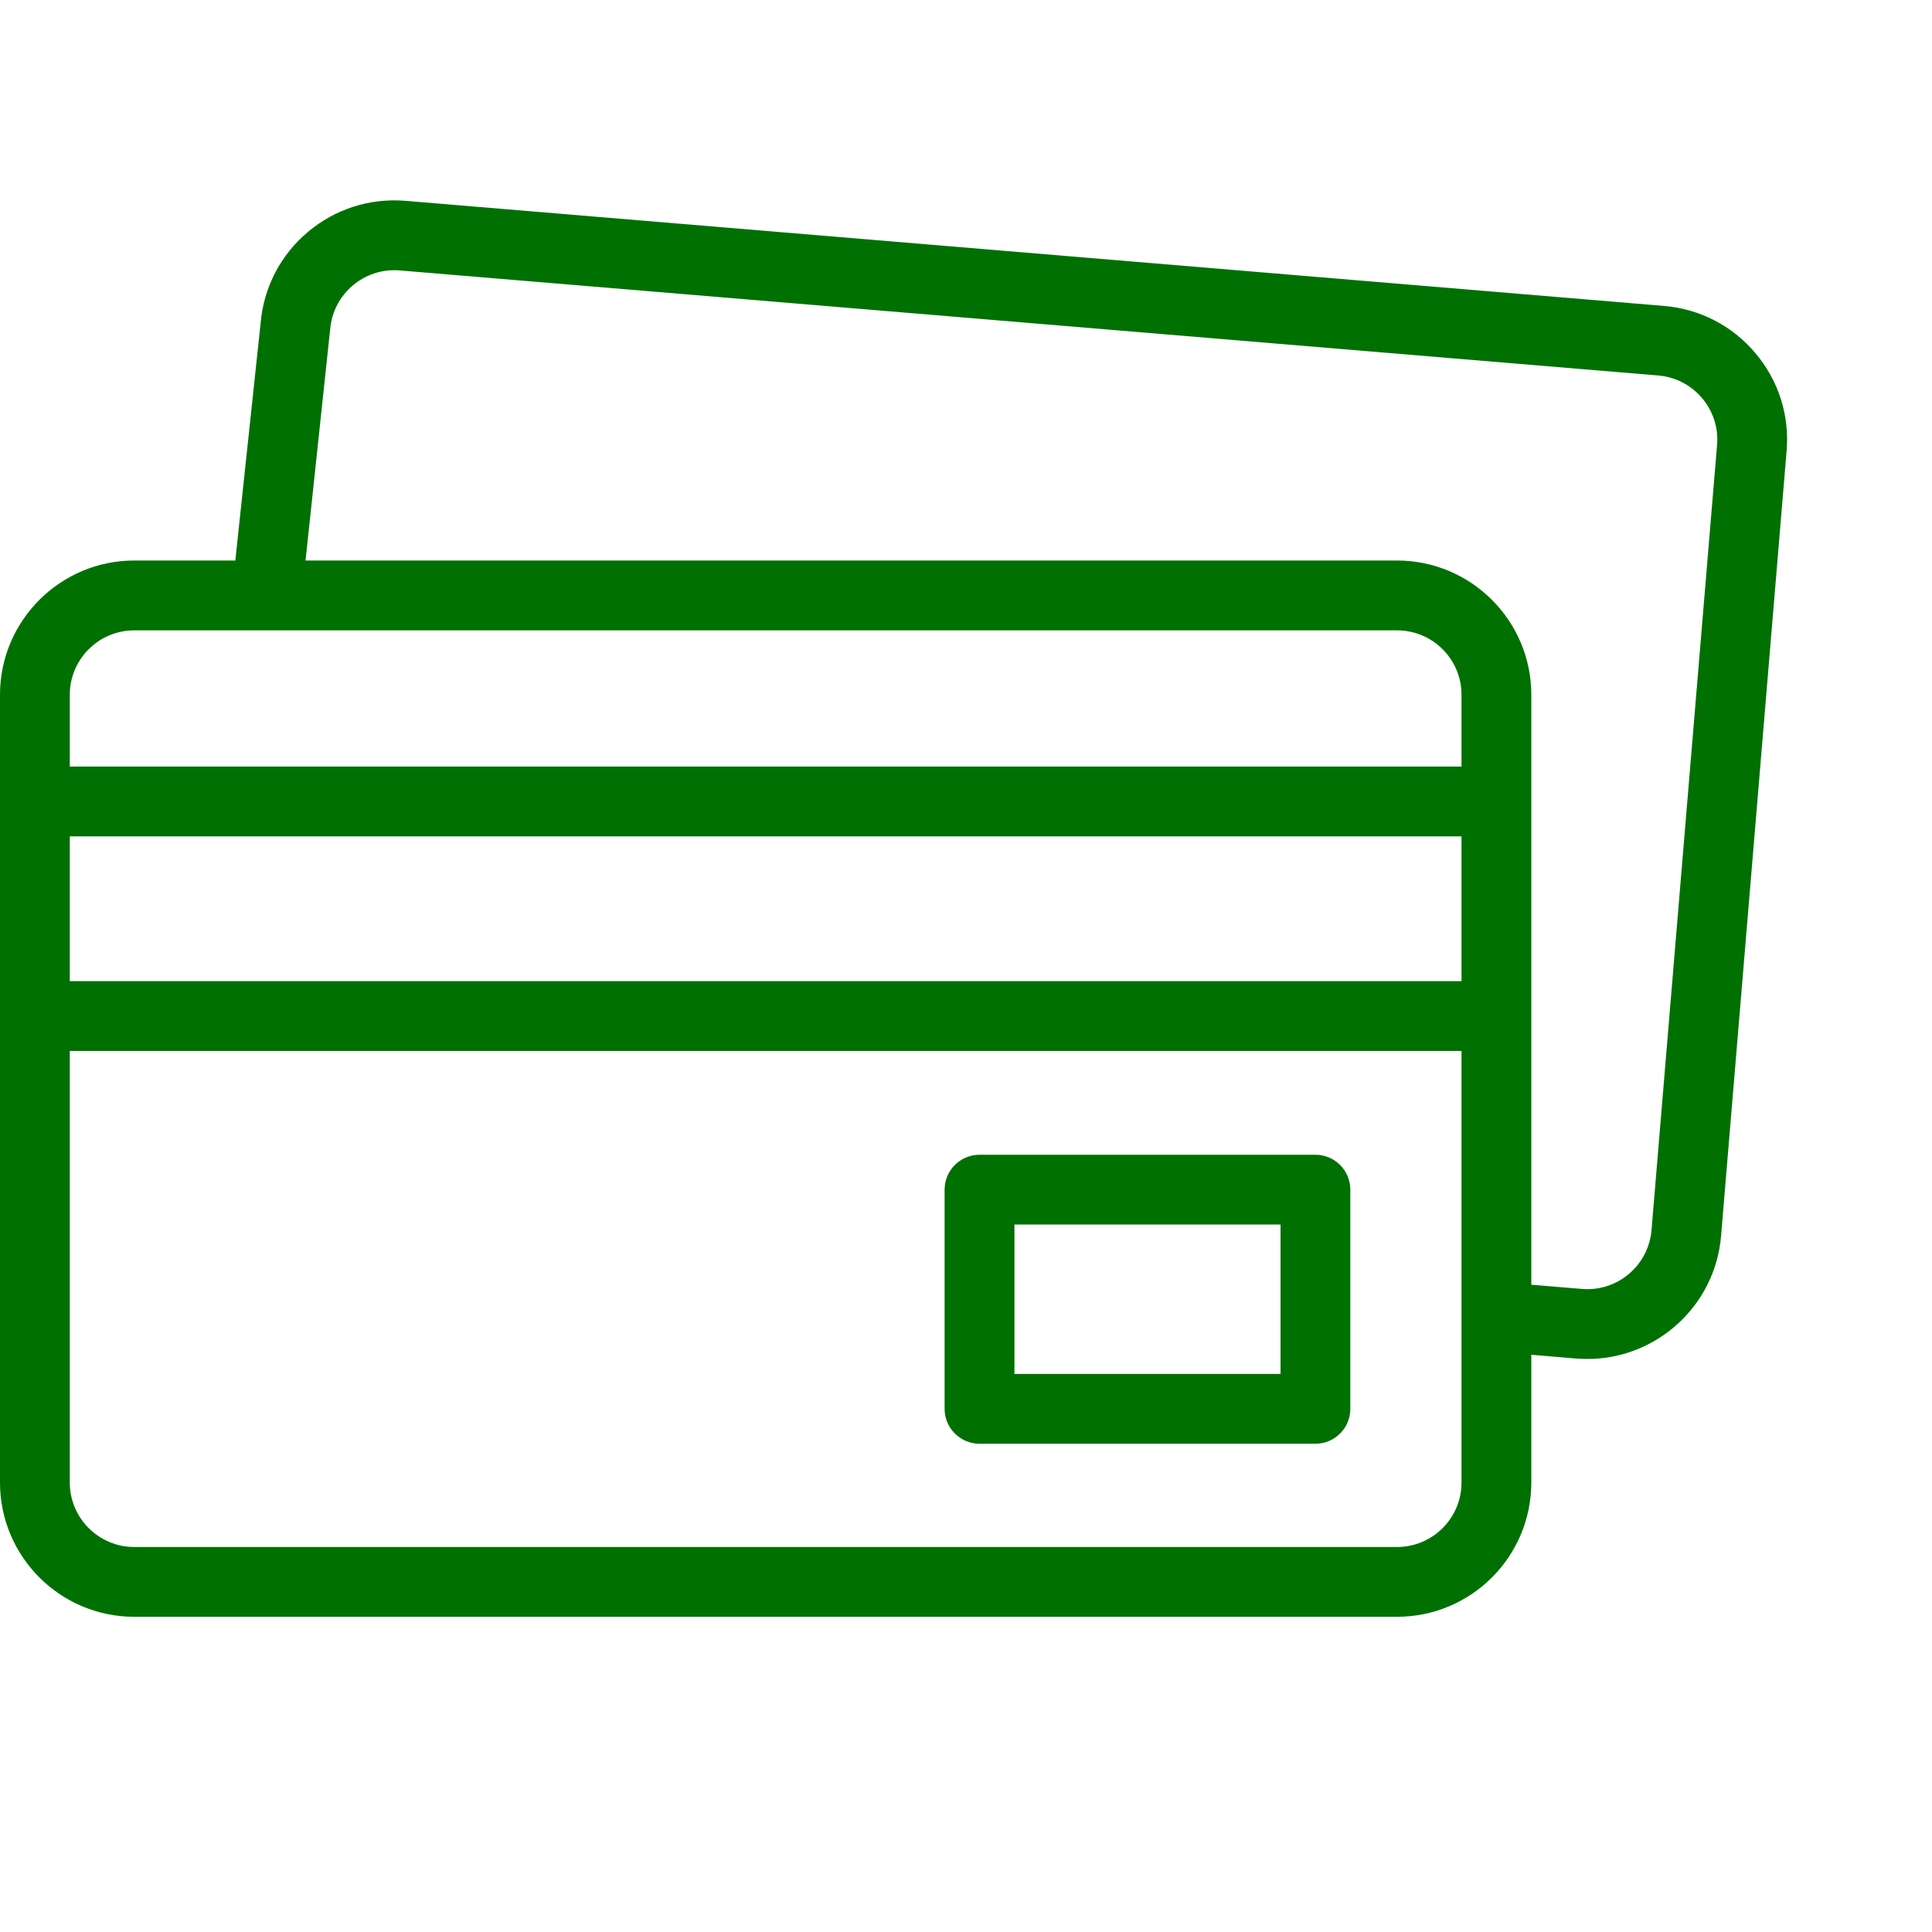 <svg width="40" height="40" viewBox="0 0 40 40" fill="none" xmlns="http://www.w3.org/2000/svg">
<path d="M36.342 7.309C35.863 6.742 35.192 6.396 34.452 6.334L8.396 4.158C7.656 4.097 6.937 4.327 6.37 4.806C5.806 5.283 5.46 5.951 5.396 6.687L4.872 11.605H2.779C1.247 11.605 0 12.852 0 14.384V30.695C0 32.227 1.247 33.474 2.779 33.474H28.925C30.458 33.474 31.704 32.227 31.704 30.695V28.049L32.632 28.127C32.711 28.133 32.788 28.136 32.866 28.136C34.294 28.136 35.512 27.037 35.633 25.588L36.99 9.335C37.052 8.595 36.822 7.875 36.342 7.309ZM2.779 13.051H28.925C29.661 13.051 30.259 13.649 30.259 14.384V15.871H1.445V14.384C1.445 13.649 2.044 13.051 2.779 13.051ZM1.445 17.316H30.259V20.314H1.445V17.316ZM28.925 32.029H2.779C2.044 32.029 1.445 31.43 1.445 30.695V21.759H30.259V30.695C30.259 31.43 29.661 32.029 28.925 32.029ZM35.55 9.214L34.193 25.468C34.131 26.201 33.485 26.748 32.753 26.686L31.704 26.599V14.384C31.704 12.852 30.458 11.605 28.925 11.605H6.326L6.834 6.833C6.835 6.828 6.835 6.822 6.836 6.817C6.897 6.084 7.543 5.537 8.276 5.599L34.332 7.774C34.687 7.804 35.009 7.97 35.239 8.242C35.469 8.514 35.58 8.859 35.55 9.214Z" fill="#007002"/>
<path d="M27.235 23.908H20.28C19.881 23.908 19.557 24.232 19.557 24.631V29.168C19.557 29.567 19.881 29.891 20.28 29.891H27.235C27.634 29.891 27.957 29.567 27.957 29.168V24.631C27.957 24.232 27.634 23.908 27.235 23.908ZM26.512 28.446H21.003V25.353H26.512V28.446Z" fill="#007002"/>
</svg>
